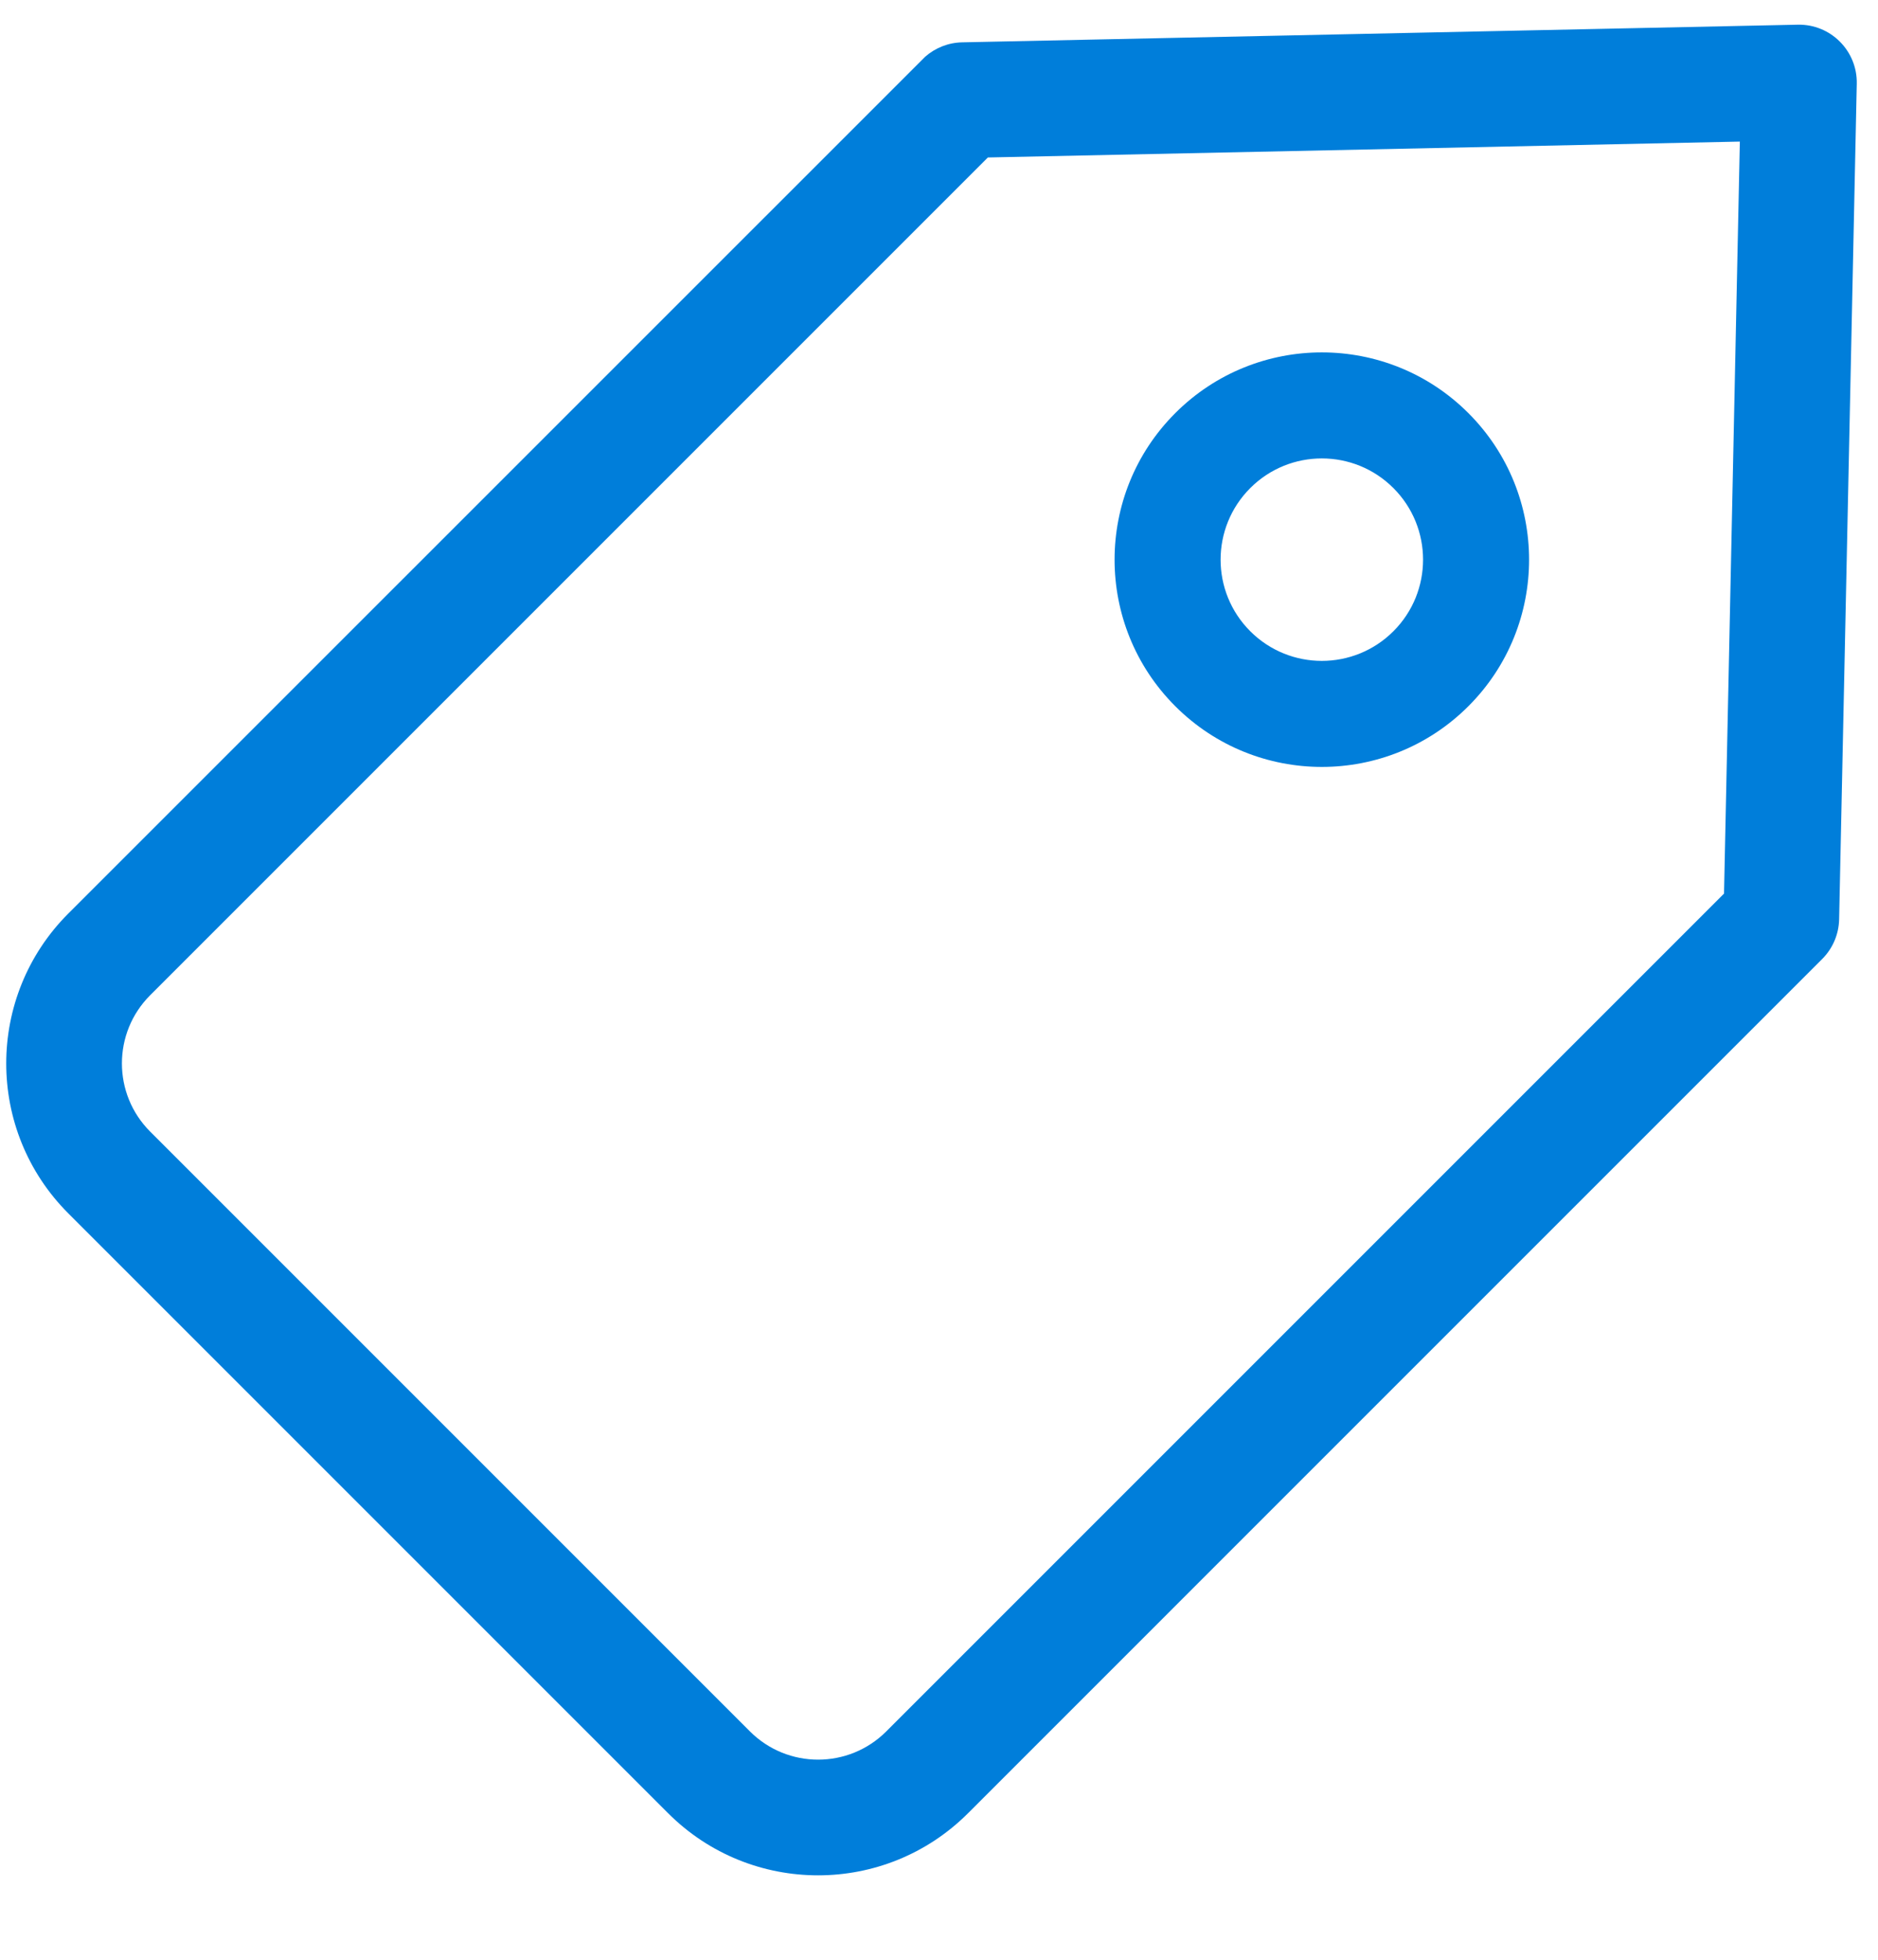 <?xml version="1.0" encoding="UTF-8"?>
<svg width="46px" height="48px" viewBox="0 0 46 48" version="1.1" xmlns="http://www.w3.org/2000/svg" xmlns:xlink="http://www.w3.org/1999/xlink">
    <title>Combined Shape</title>
    <g id="Icons" stroke="none" stroke-width="1" fill="none" fill-rule="evenodd">
        <path d="M28.064,-6.01 L42.23,8.767 C42.463,9.009 42.601,9.326 42.622,9.66 L42.624,39.335 C42.624,42.204 40.299,44.53 37.43,44.53 L16.653,44.53 C13.784,44.53 11.459,42.204 11.459,39.335 L11.459,9.747 C11.459,9.382 11.6,9.031 11.853,8.767 L26.019,-6.01 C26.577,-6.592 27.507,-6.592 28.064,-6.01 Z M27.042,-2.983 L14.292,10.315 L14.292,39.335 C14.292,40.639 15.349,41.696 16.653,41.696 L37.43,41.696 C38.734,41.696 39.791,40.639 39.791,39.335 L39.791,10.316 L27.042,-2.983 Z M27.042,6.421 C29.845,6.421 32.118,8.694 32.118,11.497 C32.118,14.301 29.845,16.574 27.042,16.574 C24.238,16.574 21.965,14.301 21.965,11.497 C21.965,8.694 24.238,6.421 27.042,6.421 Z M27.042,9.018 C25.672,9.018 24.562,10.128 24.562,11.497 C24.562,12.867 25.672,13.977 27.042,13.977 C28.411,13.977 29.521,12.867 29.521,11.497 C29.521,10.128 28.411,9.018 27.042,9.018 Z" id="Combined-Shape" fill="#007EDA" fill-rule="nonzero" transform="translate(27.042, 19.042) scale(-1, 1) rotate(-45) translate(-27.042, -19.042)"></path>
    </g>
</svg>